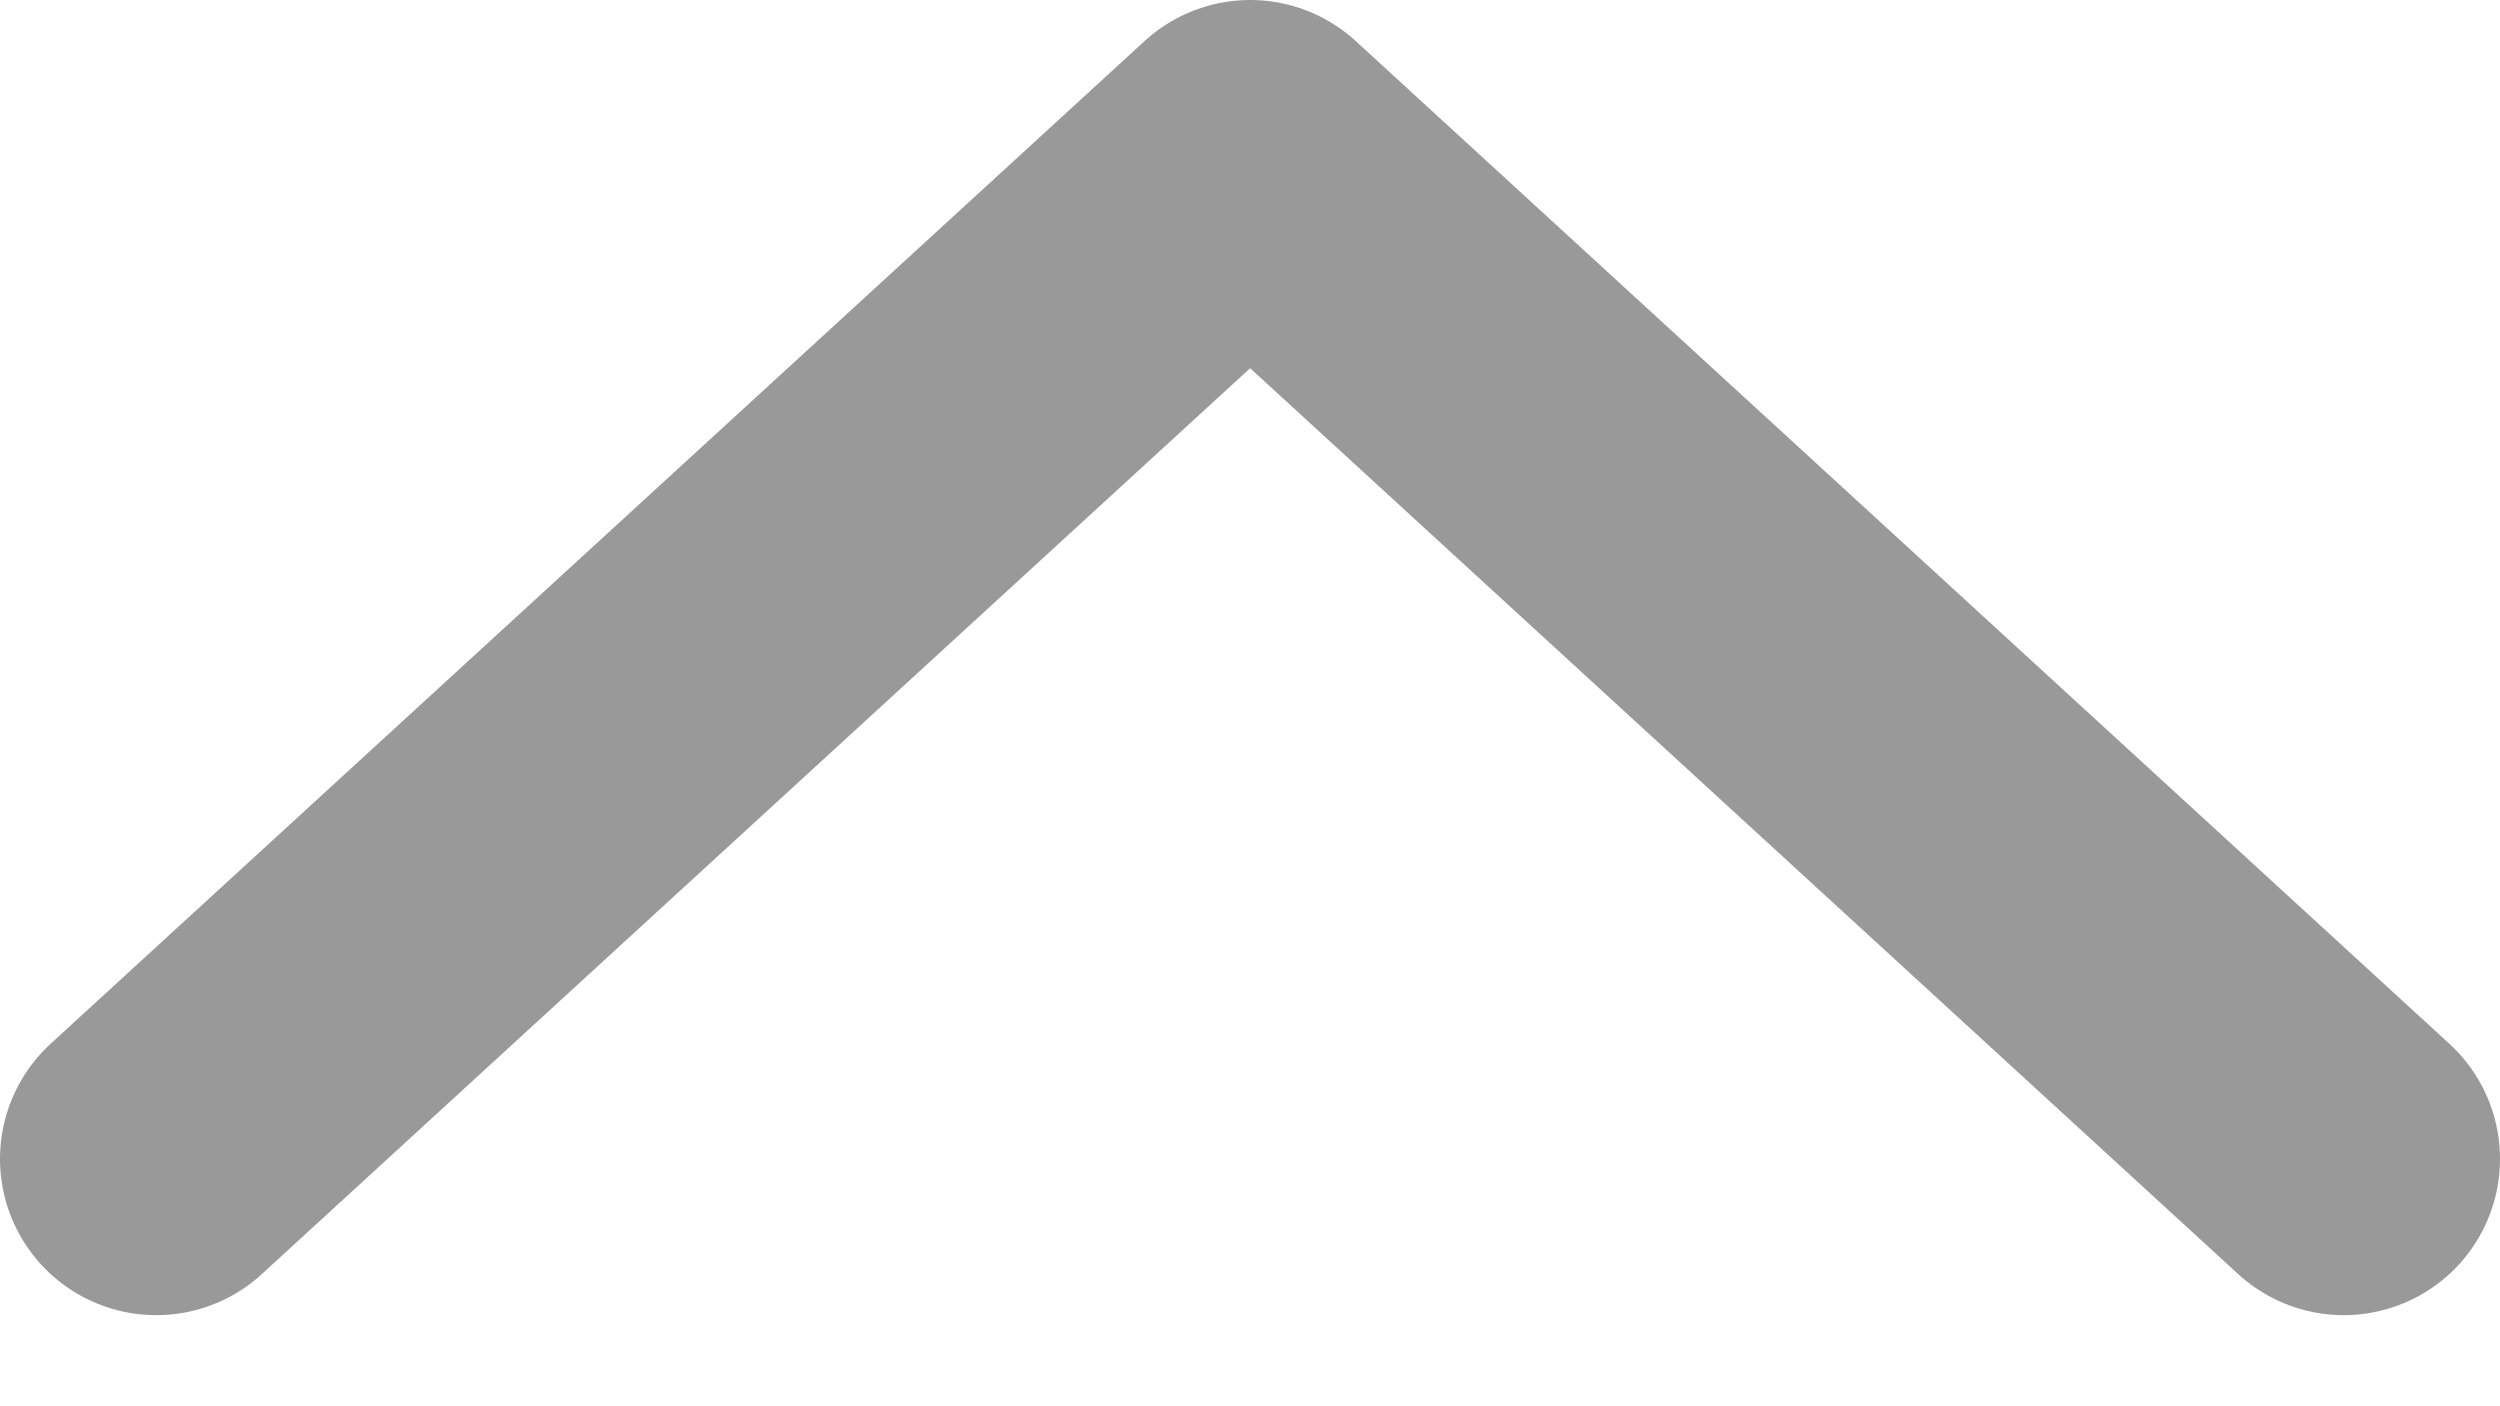 <svg width="16" height="9" viewBox="0 0 16 9" fill="none" xmlns="http://www.w3.org/2000/svg">
<path d="M1 7.417L8.001 1L15 7.417" stroke="#999999" stroke-width="2" stroke-linecap="round" stroke-linejoin="round"/>
</svg>
